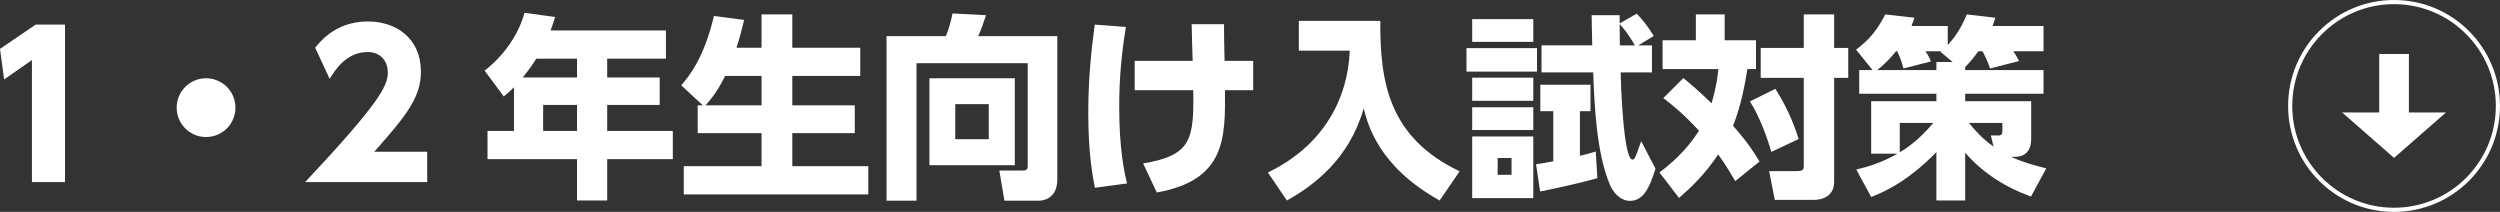 <?xml version="1.0" encoding="UTF-8"?>
<svg id="_レイヤー_2" data-name="レイヤー 2" xmlns="http://www.w3.org/2000/svg" viewBox="0 0 842.383 71.4">
  <rect x="0" y="0" width="842.383" height="71.4" fill="#333333" stroke="none"/>
  <defs>
    <style>
      .cls-1 {
        fill: #fff;
      }

      .cls-2 {
        fill: none;
        stroke: #fff;
        stroke-miterlimit: 10;
        stroke-width: 1.4px;
      }
    </style>
  </defs>
  <g id="_文字" data-name="文字">
    <g>
      <polygon class="cls-1" points="811.683 37.893 811.683 18.2 801.683 18.2 801.683 37.893 789.183 37.893 806.683 53.2 824.183 37.893 811.683 37.893"/>
      <circle class="cls-2" cx="806.683" cy="35.7" r="35"/>
    </g>
    <g>
      <path class="cls-1" d="M12.012,8.291h9.898v53.059h-11.152V20.236L1.387,26.769l-1.387-10.295,12.012-8.183Z"/>
      <path class="cls-1" d="M79.329,36.272c0,5.412-4.355,9.899-9.899,9.899-5.478,0-9.899-4.422-9.899-9.899,0-5.609,4.554-9.899,9.899-9.899,5.411,0,9.899,4.356,9.899,9.899Z"/>
      <path class="cls-1" d="M143.943,51.121v10.229h-41.115c25.342-26.992,27.85-32.535,27.85-36.957,0-3.234-1.979-6.864-6.797-6.864-7.26,0-11.153,6.335-12.803,9.041l-4.884-10.493c4.554-5.808,10.493-8.843,17.818-8.843,9.438,0,17.818,5.676,17.818,16.895,0,8.645-4.817,14.717-15.706,26.992h17.818Z"/>
      <path class="cls-1" d="M224.395,10.271v9.503h-19.798v6.335h17.687v9.239h-17.687v8.777h22.108v9.503h-22.108v13.925h-10.163v-13.925h-30.159v-9.503h8.909v-14.717c-1.122,1.122-2.112,1.98-3.432,3.102l-6.468-8.711c6.401-4.949,11.351-11.945,13.463-19.468l10.295,1.386c-.462,1.584-.66,2.244-1.518,4.553h38.87ZM180.707,19.774c-.33.528-1.849,2.97-4.554,6.335h18.28v-6.335h-13.727ZM194.434,35.348h-11.417v8.777h11.417v-8.777Z"/>
      <path class="cls-1" d="M236.808,35.481l-7.26-6.731c2.574-3.036,7.59-8.975,11.021-23.362l10.163,1.32c-.66,2.64-1.386,5.808-2.574,9.371h8.447V4.859h10.361v11.219h22.9v9.503h-22.9v9.899h21.052v9.371h-21.052v11.153h25.605v9.503h-62.166v-9.503h26.199v-11.153h-21.514v-9.371h1.716ZM256.605,35.481v-9.899h-12.274c-2.574,5.28-4.884,7.985-6.6,9.899h18.874Z"/>
      <path class="cls-1" d="M346.298,21.292h-37.485v46.328h-10.097V12.184h19.996c1.056-2.442,1.848-5.609,2.244-7.655l11.285.594c-.595,1.914-1.584,4.751-2.64,7.061h26.661v48.242c0,6.731-5.016,7.193-6.203,7.193h-11.615l-1.716-10.163h7.919c1.65,0,1.65-.726,1.65-1.914V21.292ZM341.942,26.373v29.302h-28.773v-29.302h28.773ZM321.88,35.085v11.813h11.285v-11.813h-11.285Z"/>
      <path class="cls-1" d="M379.366,9.083c-1.518,9.371-2.243,17.489-2.243,26.992,0,14.585,1.848,22.504,2.64,25.738l-10.823,1.452c-.726-3.63-2.244-11.285-2.244-25.144,0-10.361.792-19.534,2.178-29.829l10.493.792ZM382.336,30.399v-9.899h19.534c-.065-1.98-.329-10.559-.329-12.341h10.889c0,2.112.066,8.447.198,12.341h9.635v9.899h-9.503c.132,15.971.264,30.357-22.966,34.449l-4.62-9.767c16.169-2.772,17.159-7.853,16.895-24.682h-19.732Z"/>
      <path class="cls-1" d="M437.646,7.037h27.453c-.132,20.524,2.771,39.267,26.728,50.684l-6.731,9.833c-20.59-11.417-24.22-25.672-25.605-31.017-4.884,17.093-16.763,25.936-25.87,31.017l-6.401-9.437c19.007-9.173,26.992-25.21,27.586-41.049h-17.158V7.037Z"/>
      <path class="cls-1" d="M517.9,16.21v7.919h-23.759v-7.919h23.759ZM516.646,6.443v7.655h-20.591v-7.655h20.591ZM516.646,26.175v7.787h-20.591v-7.787h20.591ZM516.646,36.14v7.655h-20.591v-7.655h20.591ZM516.646,45.973v20.788h-20.591v-20.788h20.591ZM509.32,53.233h-4.686v5.675h4.686v-5.675ZM538.227,60.03c-4.29,1.254-14.255,3.564-19.271,4.488l-1.386-9.173c2.705-.396,3.167-.528,5.808-.99v-16.895h-4.356v-8.909h16.895v8.909h-3.563v15.047c1.848-.462,2.442-.594,5.346-1.452l.528,8.975ZM551.491,4.595c2.178,2.31,3.695,4.158,5.741,7.523l-5.214,3.168h4.62v9.107h-10.56c.066,3.63.925,29.367,3.96,29.367.792,0,.924-.396,2.97-6.203l4.817,9.305c-2.046,6.401-4.025,10.823-8.645,10.823-2.112,0-5.016-1.452-6.731-5.478-4.488-10.493-5.214-26.662-5.61-37.815h-17.422v-9.107h17.093c-.133-6.797-.198-7.721-.198-10.163h9.438v2.772l5.741-3.3ZM550.897,15.286c-2.508-4.158-3.103-4.818-5.147-7.193,0,.99.065,6.005.065,7.193h5.082Z"/>
      <path class="cls-1" d="M567.203,26.307c2.244,1.848,5.147,4.224,9.504,8.513,1.716-5.873,2.045-9.107,2.31-11.549h-18.809v-9.701h11.219V4.859h9.701v8.711h10.56v9.701h-2.904c-.857,5.345-2.046,11.945-4.817,19.138,5.346,6.006,7.722,10.031,8.909,12.011l-8.183,6.599c-1.254-2.112-2.706-4.751-5.742-8.975-4.487,6.731-9.239,11.219-13.198,14.651l-6.6-8.579c3.497-2.64,8.909-7.127,13.331-14.057-5.412-5.939-9.636-9.173-12.012-11.021l6.731-6.731ZM598.221,29.937c4.949,7.787,6.995,14.255,7.854,16.895l-9.239,4.356c-.924-3.432-3.563-11.351-7.193-17.027l8.579-4.224ZM618.019,4.859v11.285h4.752v10.097h-4.752v34.977c0,5.148-4.289,6.137-6.863,6.137h-13.133l-1.913-9.701h9.437c2.244,0,2.244-.792,2.244-1.98v-29.433h-14.519v-10.097h14.519V4.859h10.229Z"/>
      <path class="cls-1" d="M662.175,23.601h26.397v7.985h-26.397v2.508h22.24v12.671c0,4.751-2.771,6.072-5.478,6.072h-1.254c3.3,1.584,6.798,2.64,11.812,3.894l-5.147,9.503c-8.513-3.036-16.3-7.985-22.174-14.783v16.103h-9.701v-16.301c-10.295,10.559-18.61,13.793-21.976,15.113l-5.016-9.239c3.497-.858,8.249-2.112,13.858-5.345h-8.843v-17.687h21.976v-2.508h-26.002v-7.985h4.488l-5.544-6.863c4.29-3.3,6.863-6.137,9.833-11.879l9.833,1.122c-.462,1.32-.594,1.65-.989,2.772h12.209v6.401c1.716-1.848,4.289-5.015,6.401-10.295l9.635,1.122c-.396,1.254-.527,1.65-.924,2.772h17.158v8.513h-10.163c.792,1.188,1.519,2.442,1.914,3.3l-9.767,2.508c-.66-2.244-2.311-5.412-2.574-5.808h-1.386c-2.046,2.904-3.432,4.29-4.422,5.346v.99ZM657.951,20.896l-4.025-3.366.264-.264h-5.411c.264.33,1.254,1.782,1.848,3.432l-9.239,2.376c-.594-2.244-.99-3.3-2.111-5.808h-.396c-1.254,1.518-3.102,3.762-6.335,6.335h19.93v-2.706h5.478ZM640.133,41.42v9.899c1.452-.858,6.203-3.761,11.285-9.899h-11.285ZM670.82,45.644h2.508c1.188,0,1.386-.462,1.386-1.914v-2.31h-11.285c3.894,4.817,6.995,7.061,8.315,7.985l-.924-3.761Z"/>
    </g>
  </g>
</svg>